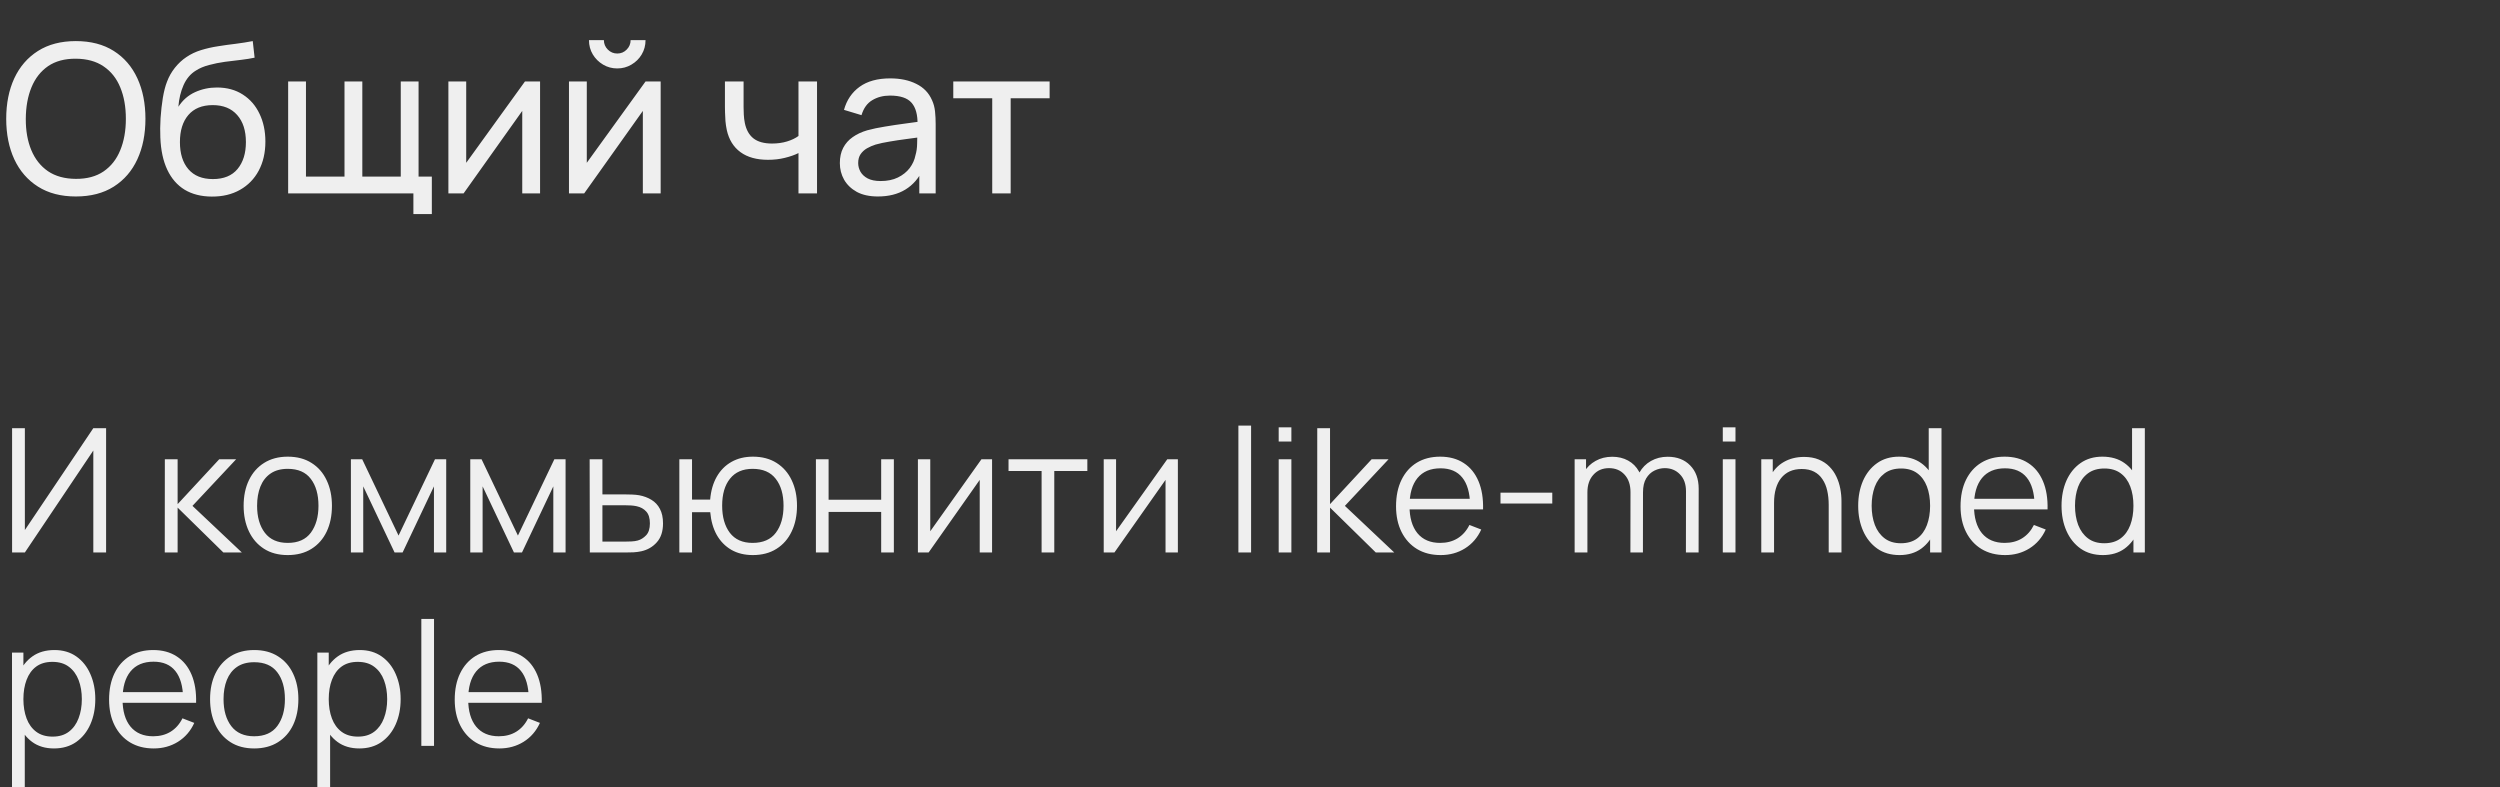 <?xml version="1.0" encoding="UTF-8"?> <svg xmlns="http://www.w3.org/2000/svg" width="362" height="114" viewBox="0 0 362 114" fill="none"><rect x="0" y="0" width="362" height="114" fill="#333333" stroke="none"/><path d="M10.98 28.45C8.83 28.45 7.005 27.975 5.505 27.025C4.005 26.075 2.86 24.755 2.07 23.065C1.29 21.375 0.9 19.42 0.9 17.2C0.9 14.98 1.29 13.025 2.07 11.335C2.86 9.645 4.005 8.325 5.505 7.375C7.005 6.425 8.83 5.95 10.98 5.95C13.14 5.95 14.97 6.425 16.47 7.375C17.97 8.325 19.11 9.645 19.89 11.335C20.67 13.025 21.06 14.98 21.06 17.2C21.06 19.42 20.67 21.375 19.89 23.065C19.11 24.755 17.97 26.075 16.47 27.025C14.97 27.975 13.14 28.45 10.98 28.45ZM10.98 25.9C12.59 25.91 13.93 25.55 15 24.82C16.08 24.08 16.885 23.055 17.415 21.745C17.955 20.435 18.225 18.92 18.225 17.2C18.225 15.47 17.955 13.955 17.415 12.655C16.885 11.355 16.08 10.34 15 9.61C13.93 8.88 12.59 8.51 10.98 8.5C9.37 8.49 8.03 8.85 6.96 9.58C5.9 10.31 5.1 11.33 4.56 12.64C4.02 13.95 3.745 15.47 3.735 17.2C3.725 18.92 3.99 20.43 4.53 21.73C5.07 23.03 5.875 24.05 6.945 24.79C8.025 25.52 9.37 25.89 10.98 25.9ZM30.658 28.465C29.128 28.455 27.823 28.125 26.743 27.475C25.663 26.815 24.823 25.85 24.223 24.58C23.623 23.31 23.288 21.755 23.218 19.915C23.178 19.065 23.188 18.13 23.248 17.11C23.318 16.09 23.428 15.11 23.578 14.17C23.738 13.23 23.938 12.455 24.178 11.845C24.448 11.115 24.828 10.44 25.318 9.82C25.818 9.19 26.378 8.67 26.998 8.26C27.628 7.83 28.333 7.495 29.113 7.255C29.893 7.015 30.708 6.83 31.558 6.7C32.418 6.56 33.278 6.44 34.138 6.34C34.998 6.23 35.818 6.1 36.598 5.95L36.868 8.35C36.318 8.47 35.668 8.575 34.918 8.665C34.168 8.745 33.388 8.84 32.578 8.95C31.778 9.06 31.008 9.215 30.268 9.415C29.538 9.605 28.908 9.87 28.378 10.21C27.598 10.68 26.998 11.385 26.578 12.325C26.168 13.255 25.918 14.3 25.828 15.46C26.448 14.5 27.253 13.795 28.243 13.345C29.233 12.895 30.288 12.67 31.408 12.67C32.858 12.67 34.108 13.01 35.158 13.69C36.208 14.36 37.013 15.285 37.573 16.465C38.143 17.645 38.428 18.99 38.428 20.5C38.428 22.1 38.108 23.5 37.468 24.7C36.828 25.9 35.923 26.83 34.753 27.49C33.593 28.15 32.228 28.475 30.658 28.465ZM30.823 25.93C32.393 25.93 33.583 25.445 34.393 24.475C35.203 23.495 35.608 22.195 35.608 20.575C35.608 18.915 35.188 17.61 34.348 16.66C33.508 15.7 32.328 15.22 30.808 15.22C29.268 15.22 28.088 15.7 27.268 16.66C26.458 17.61 26.053 18.915 26.053 20.575C26.053 22.245 26.463 23.555 27.283 24.505C28.103 25.455 29.283 25.93 30.823 25.93ZM59.859 31V28H41.724V11.8H44.304V25.57H49.884V11.8H52.464V25.57H58.029V11.8H60.609V25.57H62.529V31H59.859ZM78.202 11.8V28H75.622V16.06L67.132 28H64.927V11.8H67.507V23.575L76.012 11.8H78.202ZM89.378 9.91C88.628 9.91 87.943 9.725 87.323 9.355C86.703 8.985 86.208 8.495 85.838 7.885C85.468 7.265 85.283 6.575 85.283 5.815H87.443C87.443 6.345 87.633 6.8 88.013 7.18C88.393 7.56 88.848 7.75 89.378 7.75C89.918 7.75 90.373 7.56 90.743 7.18C91.123 6.8 91.313 6.345 91.313 5.815H93.473C93.473 6.575 93.288 7.265 92.918 7.885C92.558 8.495 92.063 8.985 91.433 9.355C90.813 9.725 90.128 9.91 89.378 9.91ZM95.663 11.8V28H93.083V16.06L84.593 28H82.388V11.8H84.968V23.575L93.473 11.8H95.663ZM115.62 28V22.165C115.08 22.435 114.425 22.665 113.655 22.855C112.895 23.045 112.08 23.14 111.21 23.14C109.56 23.14 108.23 22.77 107.22 22.03C106.21 21.29 105.55 20.225 105.24 18.835C105.15 18.415 105.085 17.98 105.045 17.53C105.015 17.08 104.995 16.67 104.985 16.3C104.975 15.93 104.97 15.66 104.97 15.49V11.8H107.67V15.49C107.67 15.78 107.68 16.14 107.7 16.57C107.72 16.99 107.77 17.4 107.85 17.8C108.05 18.79 108.465 19.535 109.095 20.035C109.735 20.535 110.635 20.785 111.795 20.785C112.575 20.785 113.295 20.685 113.955 20.485C114.615 20.285 115.17 20.02 115.62 19.69V11.8H118.305V28H115.62ZM127.115 28.45C125.905 28.45 124.89 28.23 124.07 27.79C123.26 27.34 122.645 26.75 122.225 26.02C121.815 25.29 121.61 24.49 121.61 23.62C121.61 22.77 121.77 22.035 122.09 21.415C122.42 20.785 122.88 20.265 123.47 19.855C124.06 19.435 124.765 19.105 125.585 18.865C126.355 18.655 127.215 18.475 128.165 18.325C129.125 18.165 130.095 18.02 131.075 17.89C132.055 17.76 132.97 17.635 133.82 17.515L132.86 18.07C132.89 16.63 132.6 15.565 131.99 14.875C131.39 14.185 130.35 13.84 128.87 13.84C127.89 13.84 127.03 14.065 126.29 14.515C125.56 14.955 125.045 15.675 124.745 16.675L122.21 15.91C122.6 14.49 123.355 13.375 124.475 12.565C125.595 11.755 127.07 11.35 128.9 11.35C130.37 11.35 131.63 11.615 132.68 12.145C133.74 12.665 134.5 13.455 134.96 14.515C135.19 15.015 135.335 15.56 135.395 16.15C135.455 16.73 135.485 17.34 135.485 17.98V28H133.115V24.115L133.67 24.475C133.06 25.785 132.205 26.775 131.105 27.445C130.015 28.115 128.685 28.45 127.115 28.45ZM127.52 26.215C128.48 26.215 129.31 26.045 130.01 25.705C130.72 25.355 131.29 24.9 131.72 24.34C132.15 23.77 132.43 23.15 132.56 22.48C132.71 21.98 132.79 21.425 132.8 20.815C132.82 20.195 132.83 19.72 132.83 19.39L133.76 19.795C132.89 19.915 132.035 20.03 131.195 20.14C130.355 20.25 129.56 20.37 128.81 20.5C128.06 20.62 127.385 20.765 126.785 20.935C126.345 21.075 125.93 21.255 125.54 21.475C125.16 21.695 124.85 21.98 124.61 22.33C124.38 22.67 124.265 23.095 124.265 23.605C124.265 24.045 124.375 24.465 124.595 24.865C124.825 25.265 125.175 25.59 125.645 25.84C126.125 26.09 126.75 26.215 127.52 26.215ZM143.675 28V14.23H138.035V11.8H151.985V14.23H146.345V28H143.675Z" fill="#EFEFEF"></path><path d="M15.363 80H13.512V65.237L3.6 80H1.75L1.75 62H3.6L3.6 76.75L13.512 62H15.363V80ZM23.857 80L23.869 66.5H25.719V73L31.744 66.5H34.194L27.869 73.25L35.019 80H32.344L25.719 73.5V80H23.857ZM41.665 80.375C40.323 80.375 39.177 80.071 38.227 79.463C37.277 78.854 36.548 78.013 36.04 76.938C35.532 75.862 35.277 74.629 35.277 73.237C35.277 71.821 35.536 70.579 36.052 69.513C36.569 68.446 37.302 67.617 38.252 67.025C39.211 66.425 40.348 66.125 41.665 66.125C43.015 66.125 44.165 66.429 45.115 67.037C46.073 67.638 46.802 68.475 47.302 69.55C47.811 70.617 48.065 71.846 48.065 73.237C48.065 74.654 47.811 75.9 47.302 76.975C46.794 78.042 46.061 78.875 45.102 79.475C44.144 80.075 42.998 80.375 41.665 80.375ZM41.665 78.612C43.165 78.612 44.282 78.117 45.015 77.125C45.748 76.125 46.115 74.829 46.115 73.237C46.115 71.604 45.744 70.304 45.002 69.338C44.269 68.371 43.157 67.888 41.665 67.888C40.657 67.888 39.823 68.117 39.165 68.575C38.515 69.025 38.027 69.654 37.702 70.463C37.386 71.263 37.227 72.188 37.227 73.237C37.227 74.862 37.602 76.167 38.352 77.15C39.102 78.125 40.206 78.612 41.665 78.612ZM50.81 80V66.5H52.447L57.71 77.55L62.985 66.5H64.61V80H62.835V70.425L58.297 80H57.135L52.597 70.425V80H50.81ZM68.095 80V66.5H69.732L74.995 77.55L80.27 66.5H81.895V80H80.12V70.425L75.582 80H74.42L69.882 70.425V80H68.095ZM85.405 80L85.38 66.5H87.23V71.588H90.393C90.784 71.588 91.168 71.596 91.543 71.612C91.926 71.629 92.263 71.662 92.555 71.713C93.222 71.838 93.813 72.058 94.33 72.375C94.855 72.692 95.263 73.129 95.555 73.688C95.855 74.246 96.005 74.946 96.005 75.787C96.005 76.946 95.705 77.858 95.105 78.525C94.513 79.192 93.763 79.625 92.855 79.825C92.513 79.9 92.143 79.95 91.743 79.975C91.343 79.992 90.947 80 90.555 80H85.405ZM87.23 78.425H90.48C90.763 78.425 91.08 78.417 91.43 78.4C91.78 78.383 92.088 78.338 92.355 78.263C92.797 78.138 93.197 77.888 93.555 77.513C93.922 77.129 94.105 76.554 94.105 75.787C94.105 75.029 93.93 74.458 93.58 74.075C93.23 73.683 92.763 73.425 92.18 73.3C91.922 73.242 91.643 73.204 91.343 73.188C91.043 73.171 90.755 73.162 90.48 73.162H87.23V78.425ZM109.006 80.375C107.814 80.375 106.777 80.121 105.893 79.612C105.01 79.096 104.306 78.375 103.781 77.45C103.264 76.517 102.952 75.421 102.843 74.162H100.206V80H98.368V66.5H100.206V72.338H102.831C102.939 71.062 103.256 69.963 103.781 69.037C104.314 68.104 105.023 67.388 105.906 66.888C106.798 66.379 107.835 66.125 109.018 66.125C110.36 66.125 111.506 66.429 112.456 67.037C113.414 67.646 114.143 68.483 114.643 69.55C115.152 70.617 115.406 71.842 115.406 73.225C115.406 74.642 115.148 75.888 114.631 76.963C114.123 78.037 113.389 78.875 112.431 79.475C111.481 80.075 110.339 80.375 109.006 80.375ZM108.968 78.612C110.485 78.612 111.61 78.121 112.343 77.138C113.085 76.146 113.456 74.846 113.456 73.237C113.456 71.596 113.081 70.296 112.331 69.338C111.589 68.371 110.473 67.888 108.981 67.888C107.556 67.888 106.464 68.362 105.706 69.312C104.948 70.254 104.568 71.558 104.568 73.225C104.568 74.858 104.939 76.167 105.681 77.15C106.431 78.125 107.527 78.612 108.968 78.612ZM118.144 80V66.5H119.981V72.362H127.594V66.5H129.431V80H127.594V74.125H119.981V80H118.144ZM143.652 66.5V80H141.864V69.487L134.464 80H132.914V66.5H134.702V76.925L142.114 66.5H143.652ZM150.823 80V68.2H146.035V66.5H157.448V68.2H152.66V80H150.823ZM170.556 66.5V80H168.769V69.487L161.369 80H159.819V66.5H161.606V76.925L169.019 66.5H170.556ZM179.319 80V61.625H181.157V80H179.319ZM185.154 63.938V61.875H186.992V63.938H185.154ZM185.154 80V66.5H186.992V80H185.154ZM190.727 80L190.739 62H192.589V73L198.614 66.5H201.064L194.739 73.25L201.889 80H199.214L192.589 73.5V80H190.727ZM208.61 80.375C207.293 80.375 206.152 80.083 205.185 79.5C204.227 78.917 203.481 78.096 202.947 77.037C202.414 75.979 202.147 74.737 202.147 73.312C202.147 71.838 202.41 70.562 202.935 69.487C203.46 68.412 204.197 67.583 205.147 67C206.106 66.417 207.235 66.125 208.535 66.125C209.868 66.125 211.006 66.433 211.947 67.05C212.889 67.658 213.602 68.533 214.085 69.675C214.568 70.817 214.789 72.179 214.747 73.763H212.872V73.112C212.839 71.362 212.46 70.042 211.735 69.15C211.018 68.258 209.968 67.812 208.585 67.812C207.135 67.812 206.022 68.283 205.247 69.225C204.481 70.167 204.097 71.508 204.097 73.25C204.097 74.95 204.481 76.271 205.247 77.213C206.022 78.146 207.118 78.612 208.535 78.612C209.502 78.612 210.343 78.392 211.06 77.95C211.785 77.5 212.356 76.854 212.772 76.013L214.485 76.675C213.952 77.85 213.164 78.763 212.122 79.412C211.089 80.054 209.918 80.375 208.61 80.375ZM203.447 73.763V72.225H213.76V73.763H203.447ZM217.271 72.912V71.338H224.771V72.912H217.271ZM244.12 80L244.132 71.138C244.132 70.096 243.84 69.279 243.257 68.688C242.682 68.088 241.949 67.787 241.057 67.787C240.549 67.787 240.053 67.904 239.57 68.138C239.086 68.371 238.686 68.746 238.37 69.263C238.061 69.779 237.907 70.454 237.907 71.287L236.82 70.975C236.795 70.008 236.982 69.162 237.382 68.438C237.79 67.713 238.349 67.15 239.057 66.75C239.774 66.342 240.582 66.138 241.482 66.138C242.84 66.138 243.928 66.558 244.745 67.4C245.561 68.233 245.97 69.362 245.97 70.787L245.957 80H244.12ZM228.007 80V66.5H229.657V69.825H229.857V80H228.007ZM236.082 80L236.095 71.263C236.095 70.188 235.807 69.342 235.232 68.725C234.665 68.1 233.915 67.787 232.982 67.787C232.049 67.787 231.295 68.108 230.72 68.75C230.145 69.383 229.857 70.229 229.857 71.287L228.757 70.688C228.757 69.821 228.961 69.046 229.37 68.362C229.778 67.671 230.336 67.129 231.045 66.737C231.753 66.338 232.557 66.138 233.457 66.138C234.315 66.138 235.078 66.321 235.745 66.688C236.42 67.054 236.949 67.588 237.332 68.287C237.715 68.987 237.907 69.838 237.907 70.838L237.895 80H236.082ZM249.461 63.938V61.875H251.298V63.938H249.461ZM249.461 80V66.5H251.298V80H249.461ZM264.796 80V73.112C264.796 72.362 264.725 71.675 264.583 71.05C264.442 70.417 264.213 69.867 263.896 69.4C263.588 68.925 263.183 68.558 262.683 68.3C262.192 68.042 261.592 67.912 260.883 67.912C260.233 67.912 259.658 68.025 259.158 68.25C258.667 68.475 258.25 68.8 257.908 69.225C257.575 69.642 257.321 70.15 257.146 70.75C256.971 71.35 256.883 72.033 256.883 72.8L255.583 72.513C255.583 71.129 255.825 69.967 256.308 69.025C256.792 68.083 257.458 67.371 258.308 66.888C259.158 66.404 260.133 66.162 261.233 66.162C262.042 66.162 262.746 66.287 263.346 66.537C263.954 66.787 264.467 67.125 264.883 67.55C265.308 67.975 265.65 68.463 265.908 69.013C266.167 69.554 266.354 70.133 266.471 70.75C266.588 71.358 266.646 71.967 266.646 72.575V80H264.796ZM255.033 80V66.5H256.696V69.825H256.883V80H255.033ZM275.054 80.375C273.796 80.375 272.721 80.062 271.829 79.438C270.937 78.804 270.254 77.95 269.779 76.875C269.304 75.8 269.066 74.588 269.066 73.237C269.066 71.896 269.3 70.688 269.766 69.612C270.241 68.537 270.921 67.688 271.804 67.062C272.687 66.438 273.746 66.125 274.979 66.125C276.246 66.125 277.312 66.433 278.179 67.05C279.046 67.667 279.7 68.513 280.141 69.588C280.591 70.654 280.816 71.871 280.816 73.237C280.816 74.579 280.596 75.792 280.154 76.875C279.712 77.95 279.062 78.804 278.204 79.438C277.346 80.062 276.296 80.375 275.054 80.375ZM275.241 78.662C276.2 78.662 276.991 78.429 277.616 77.963C278.241 77.496 278.708 76.854 279.016 76.037C279.325 75.213 279.479 74.279 279.479 73.237C279.479 72.179 279.325 71.246 279.016 70.438C278.708 69.621 278.241 68.983 277.616 68.525C277 68.067 276.221 67.838 275.279 67.838C274.312 67.838 273.512 68.075 272.879 68.55C272.246 69.025 271.775 69.671 271.466 70.487C271.166 71.304 271.016 72.221 271.016 73.237C271.016 74.263 271.171 75.188 271.479 76.013C271.796 76.829 272.266 77.475 272.891 77.95C273.516 78.425 274.3 78.662 275.241 78.662ZM279.479 80V69.838H279.279V62H281.129V80H279.479ZM290.348 80.375C289.032 80.375 287.89 80.083 286.923 79.5C285.965 78.917 285.219 78.096 284.686 77.037C284.152 75.979 283.886 74.737 283.886 73.312C283.886 71.838 284.148 70.562 284.673 69.487C285.198 68.412 285.936 67.583 286.886 67C287.844 66.417 288.973 66.125 290.273 66.125C291.607 66.125 292.744 66.433 293.686 67.05C294.627 67.658 295.34 68.533 295.823 69.675C296.307 70.817 296.527 72.179 296.486 73.763H294.611V73.112C294.577 71.362 294.198 70.042 293.473 69.15C292.757 68.258 291.707 67.812 290.323 67.812C288.873 67.812 287.761 68.283 286.986 69.225C286.219 70.167 285.836 71.508 285.836 73.25C285.836 74.95 286.219 76.271 286.986 77.213C287.761 78.146 288.857 78.612 290.273 78.612C291.24 78.612 292.082 78.392 292.798 77.95C293.523 77.5 294.094 76.854 294.511 76.013L296.223 76.675C295.69 77.85 294.902 78.763 293.861 79.412C292.827 80.054 291.657 80.375 290.348 80.375ZM285.186 73.763V72.225H295.498V73.763H285.186ZM304.497 80.375C303.239 80.375 302.164 80.062 301.272 79.438C300.381 78.804 299.697 77.95 299.222 76.875C298.747 75.8 298.51 74.588 298.51 73.237C298.51 71.896 298.743 70.688 299.21 69.612C299.685 68.537 300.364 67.688 301.247 67.062C302.131 66.438 303.189 66.125 304.422 66.125C305.689 66.125 306.756 66.433 307.622 67.05C308.489 67.667 309.143 68.513 309.585 69.588C310.035 70.654 310.26 71.871 310.26 73.237C310.26 74.579 310.039 75.792 309.597 76.875C309.156 77.95 308.506 78.804 307.647 79.438C306.789 80.062 305.739 80.375 304.497 80.375ZM304.685 78.662C305.643 78.662 306.435 78.429 307.06 77.963C307.685 77.496 308.151 76.854 308.46 76.037C308.768 75.213 308.922 74.279 308.922 73.237C308.922 72.179 308.768 71.246 308.46 70.438C308.151 69.621 307.685 68.983 307.06 68.525C306.443 68.067 305.664 67.838 304.722 67.838C303.756 67.838 302.956 68.075 302.322 68.55C301.689 69.025 301.218 69.671 300.91 70.487C300.61 71.304 300.46 72.221 300.46 73.237C300.46 74.263 300.614 75.188 300.922 76.013C301.239 76.829 301.71 77.475 302.335 77.95C302.96 78.425 303.743 78.662 304.685 78.662ZM308.922 80V69.838H308.722V62H310.572V80H308.922ZM7.812 108.375C6.571 108.375 5.521 108.063 4.662 107.437C3.804 106.804 3.154 105.95 2.712 104.875C2.271 103.792 2.05 102.579 2.05 101.237C2.05 99.871 2.271 98.654 2.712 97.588C3.163 96.513 3.821 95.667 4.688 95.05C5.554 94.433 6.621 94.125 7.888 94.125C9.121 94.125 10.179 94.438 11.062 95.062C11.946 95.688 12.621 96.537 13.088 97.612C13.562 98.688 13.8 99.896 13.8 101.237C13.8 102.587 13.562 103.8 13.088 104.875C12.613 105.95 11.929 106.804 11.037 107.437C10.146 108.063 9.071 108.375 7.812 108.375ZM1.738 114L1.738 94.5H3.388L3.388 104.662H3.587V114H1.738ZM7.625 106.662C8.567 106.662 9.35 106.425 9.975 105.95C10.6 105.475 11.067 104.829 11.375 104.012C11.692 103.187 11.85 102.262 11.85 101.237C11.85 100.221 11.696 99.304 11.387 98.487C11.079 97.671 10.608 97.025 9.975 96.55C9.35 96.075 8.554 95.838 7.588 95.838C6.646 95.838 5.862 96.067 5.237 96.525C4.621 96.983 4.158 97.621 3.85 98.438C3.542 99.246 3.388 100.179 3.388 101.237C3.388 102.279 3.542 103.212 3.85 104.037C4.158 104.854 4.625 105.496 5.25 105.962C5.875 106.429 6.667 106.662 7.625 106.662ZM22.257 108.375C20.941 108.375 19.799 108.083 18.832 107.5C17.874 106.917 17.128 106.096 16.595 105.037C16.062 103.979 15.795 102.737 15.795 101.312C15.795 99.838 16.057 98.562 16.582 97.487C17.107 96.412 17.845 95.583 18.795 95C19.753 94.417 20.882 94.125 22.182 94.125C23.516 94.125 24.653 94.433 25.595 95.05C26.537 95.658 27.249 96.533 27.732 97.675C28.216 98.817 28.437 100.179 28.395 101.762H26.52V101.113C26.487 99.362 26.107 98.042 25.382 97.15C24.666 96.258 23.616 95.812 22.232 95.812C20.782 95.812 19.67 96.283 18.895 97.225C18.128 98.167 17.745 99.508 17.745 101.25C17.745 102.95 18.128 104.271 18.895 105.212C19.67 106.146 20.766 106.612 22.182 106.612C23.149 106.612 23.991 106.392 24.707 105.95C25.432 105.5 26.003 104.854 26.42 104.012L28.132 104.675C27.599 105.85 26.812 106.762 25.77 107.412C24.737 108.054 23.566 108.375 22.257 108.375ZM17.095 101.762V100.225H27.407V101.762H17.095ZM36.806 108.375C35.465 108.375 34.319 108.071 33.369 107.462C32.419 106.854 31.69 106.012 31.181 104.937C30.673 103.862 30.419 102.629 30.419 101.237C30.419 99.821 30.677 98.579 31.194 97.513C31.711 96.446 32.444 95.617 33.394 95.025C34.352 94.425 35.49 94.125 36.806 94.125C38.156 94.125 39.306 94.429 40.256 95.037C41.215 95.638 41.944 96.475 42.444 97.55C42.952 98.617 43.206 99.846 43.206 101.237C43.206 102.654 42.952 103.9 42.444 104.975C41.936 106.042 41.202 106.875 40.244 107.475C39.286 108.075 38.14 108.375 36.806 108.375ZM36.806 106.612C38.306 106.612 39.423 106.117 40.156 105.125C40.89 104.125 41.256 102.829 41.256 101.237C41.256 99.604 40.886 98.304 40.144 97.338C39.411 96.371 38.298 95.888 36.806 95.888C35.798 95.888 34.965 96.117 34.306 96.575C33.656 97.025 33.169 97.654 32.844 98.463C32.527 99.263 32.369 100.187 32.369 101.237C32.369 102.862 32.744 104.167 33.494 105.15C34.244 106.125 35.348 106.612 36.806 106.612ZM52.026 108.375C50.785 108.375 49.735 108.063 48.876 107.437C48.018 106.804 47.368 105.95 46.926 104.875C46.485 103.792 46.264 102.579 46.264 101.237C46.264 99.871 46.485 98.654 46.926 97.588C47.376 96.513 48.035 95.667 48.901 95.05C49.768 94.433 50.835 94.125 52.101 94.125C53.335 94.125 54.393 94.438 55.276 95.062C56.16 95.688 56.835 96.537 57.301 97.612C57.776 98.688 58.014 99.896 58.014 101.237C58.014 102.587 57.776 103.8 57.301 104.875C56.826 105.95 56.143 106.804 55.251 107.437C54.36 108.063 53.285 108.375 52.026 108.375ZM45.951 114V94.5H47.601V104.662H47.801V114H45.951ZM51.839 106.662C52.781 106.662 53.564 106.425 54.189 105.95C54.814 105.475 55.281 104.829 55.589 104.012C55.906 103.187 56.064 102.262 56.064 101.237C56.064 100.221 55.91 99.304 55.601 98.487C55.293 97.671 54.822 97.025 54.189 96.55C53.564 96.075 52.768 95.838 51.801 95.838C50.86 95.838 50.076 96.067 49.451 96.525C48.835 96.983 48.372 97.621 48.064 98.438C47.755 99.246 47.601 100.179 47.601 101.237C47.601 102.279 47.755 103.212 48.064 104.037C48.372 104.854 48.839 105.496 49.464 105.962C50.089 106.429 50.88 106.662 51.839 106.662ZM61.009 108V89.625H62.846V108H61.009ZM72.306 108.375C70.99 108.375 69.848 108.083 68.881 107.5C67.923 106.917 67.177 106.096 66.644 105.037C66.11 103.979 65.844 102.737 65.844 101.312C65.844 99.838 66.106 98.562 66.631 97.487C67.156 96.412 67.894 95.583 68.844 95C69.802 94.417 70.931 94.125 72.231 94.125C73.565 94.125 74.702 94.433 75.644 95.05C76.585 95.658 77.298 96.533 77.781 97.675C78.265 98.817 78.485 100.179 78.444 101.762H76.569V101.113C76.535 99.362 76.156 98.042 75.431 97.15C74.715 96.258 73.665 95.812 72.281 95.812C70.831 95.812 69.719 96.283 68.944 97.225C68.177 98.167 67.794 99.508 67.794 101.25C67.794 102.95 68.177 104.271 68.944 105.212C69.719 106.146 70.815 106.612 72.231 106.612C73.198 106.612 74.04 106.392 74.756 105.95C75.481 105.5 76.052 104.854 76.469 104.012L78.181 104.675C77.648 105.85 76.86 106.762 75.819 107.412C74.785 108.054 73.615 108.375 72.306 108.375ZM67.144 101.762V100.225H77.456V101.762H67.144Z" fill="#EFEFEF"></path></svg> 